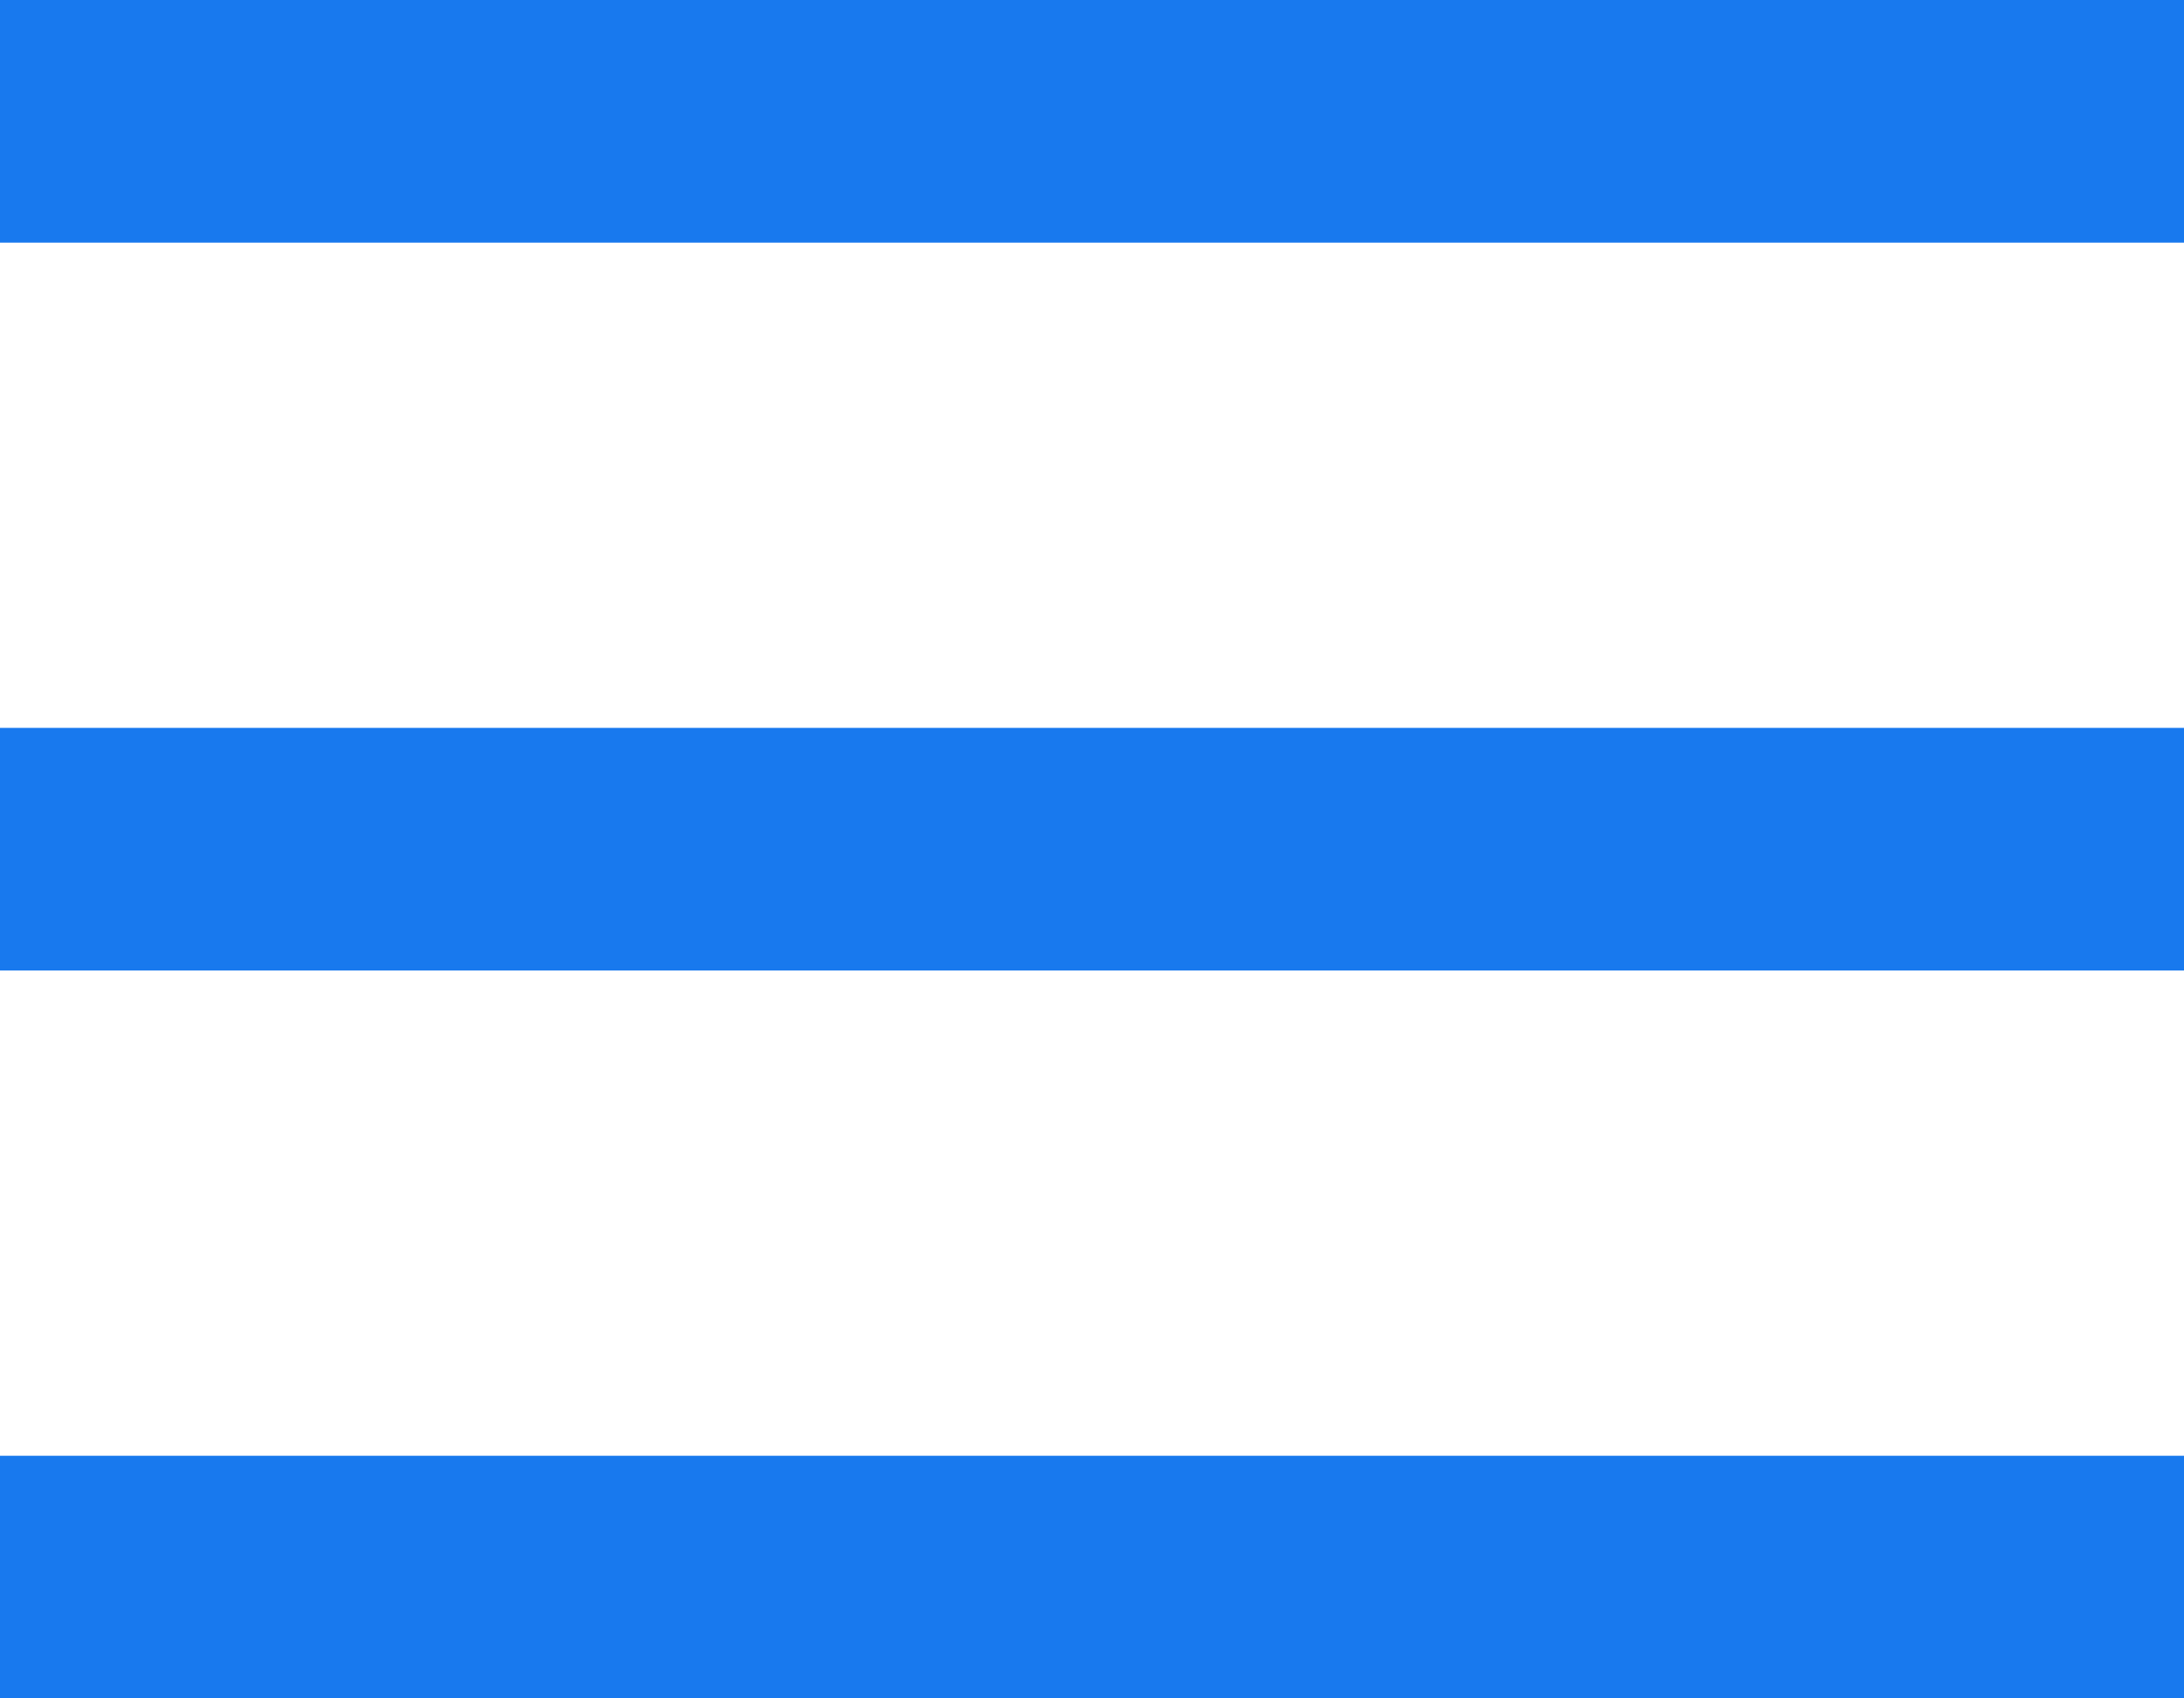 <?xml version="1.0" encoding="UTF-8"?> <svg xmlns="http://www.w3.org/2000/svg" width="36" height="28" viewBox="0 0 36 28" fill="none"><rect width="36" height="4" fill="#1879EE"></rect><rect y="12" width="36" height="4" fill="#1879EE"></rect><rect y="24" width="36" height="4" fill="#1879EE"></rect></svg> 